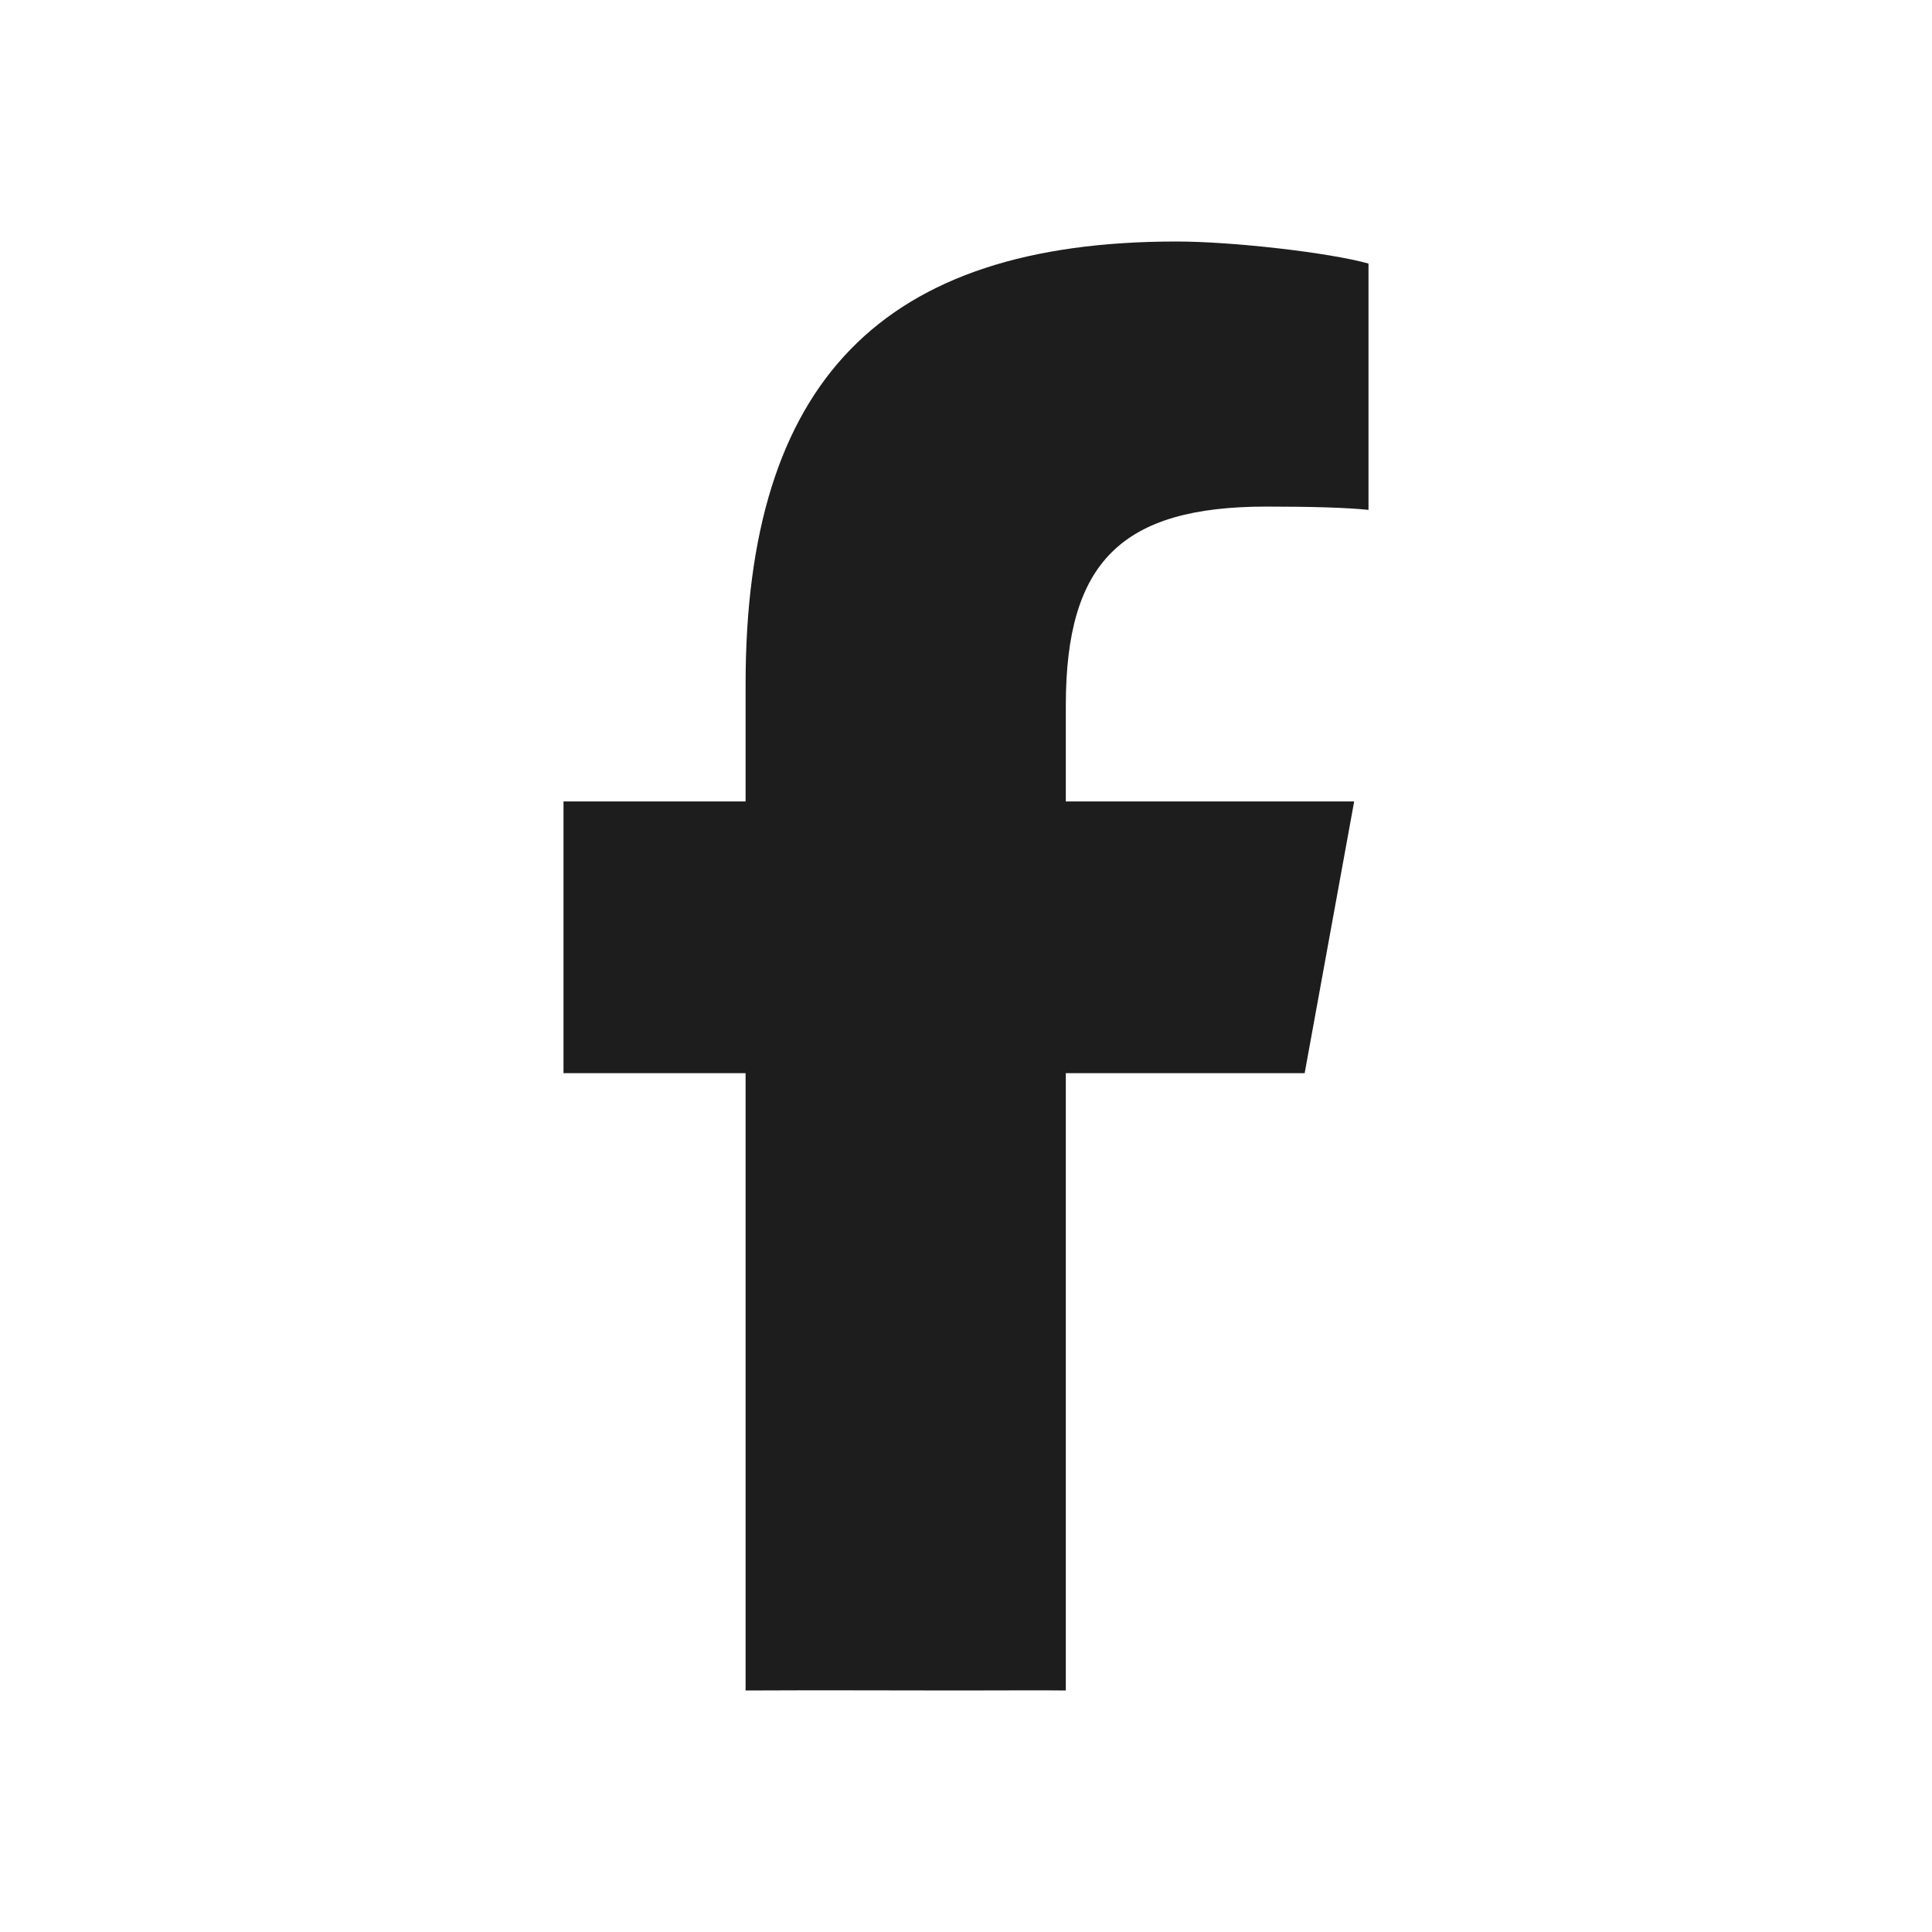 <svg width="24" height="24" viewBox="0 0 24 24" fill="none" xmlns="http://www.w3.org/2000/svg">
<path d="M16.207 13.331L16.822 9.956H13.24V8.762C13.24 6.979 13.935 6.293 15.733 6.293C16.291 6.293 16.741 6.306 17 6.334V3.274C16.509 3.137 15.311 3 14.616 3C10.951 3 9.262 4.742 9.262 8.501V9.956H7V13.331H9.262V21C10.266 20.995 10.997 21 11.911 21C12.361 21 13.008 20.996 13.24 21V13.331H16.207Z" fill="#1D1D1D"/>
</svg>
